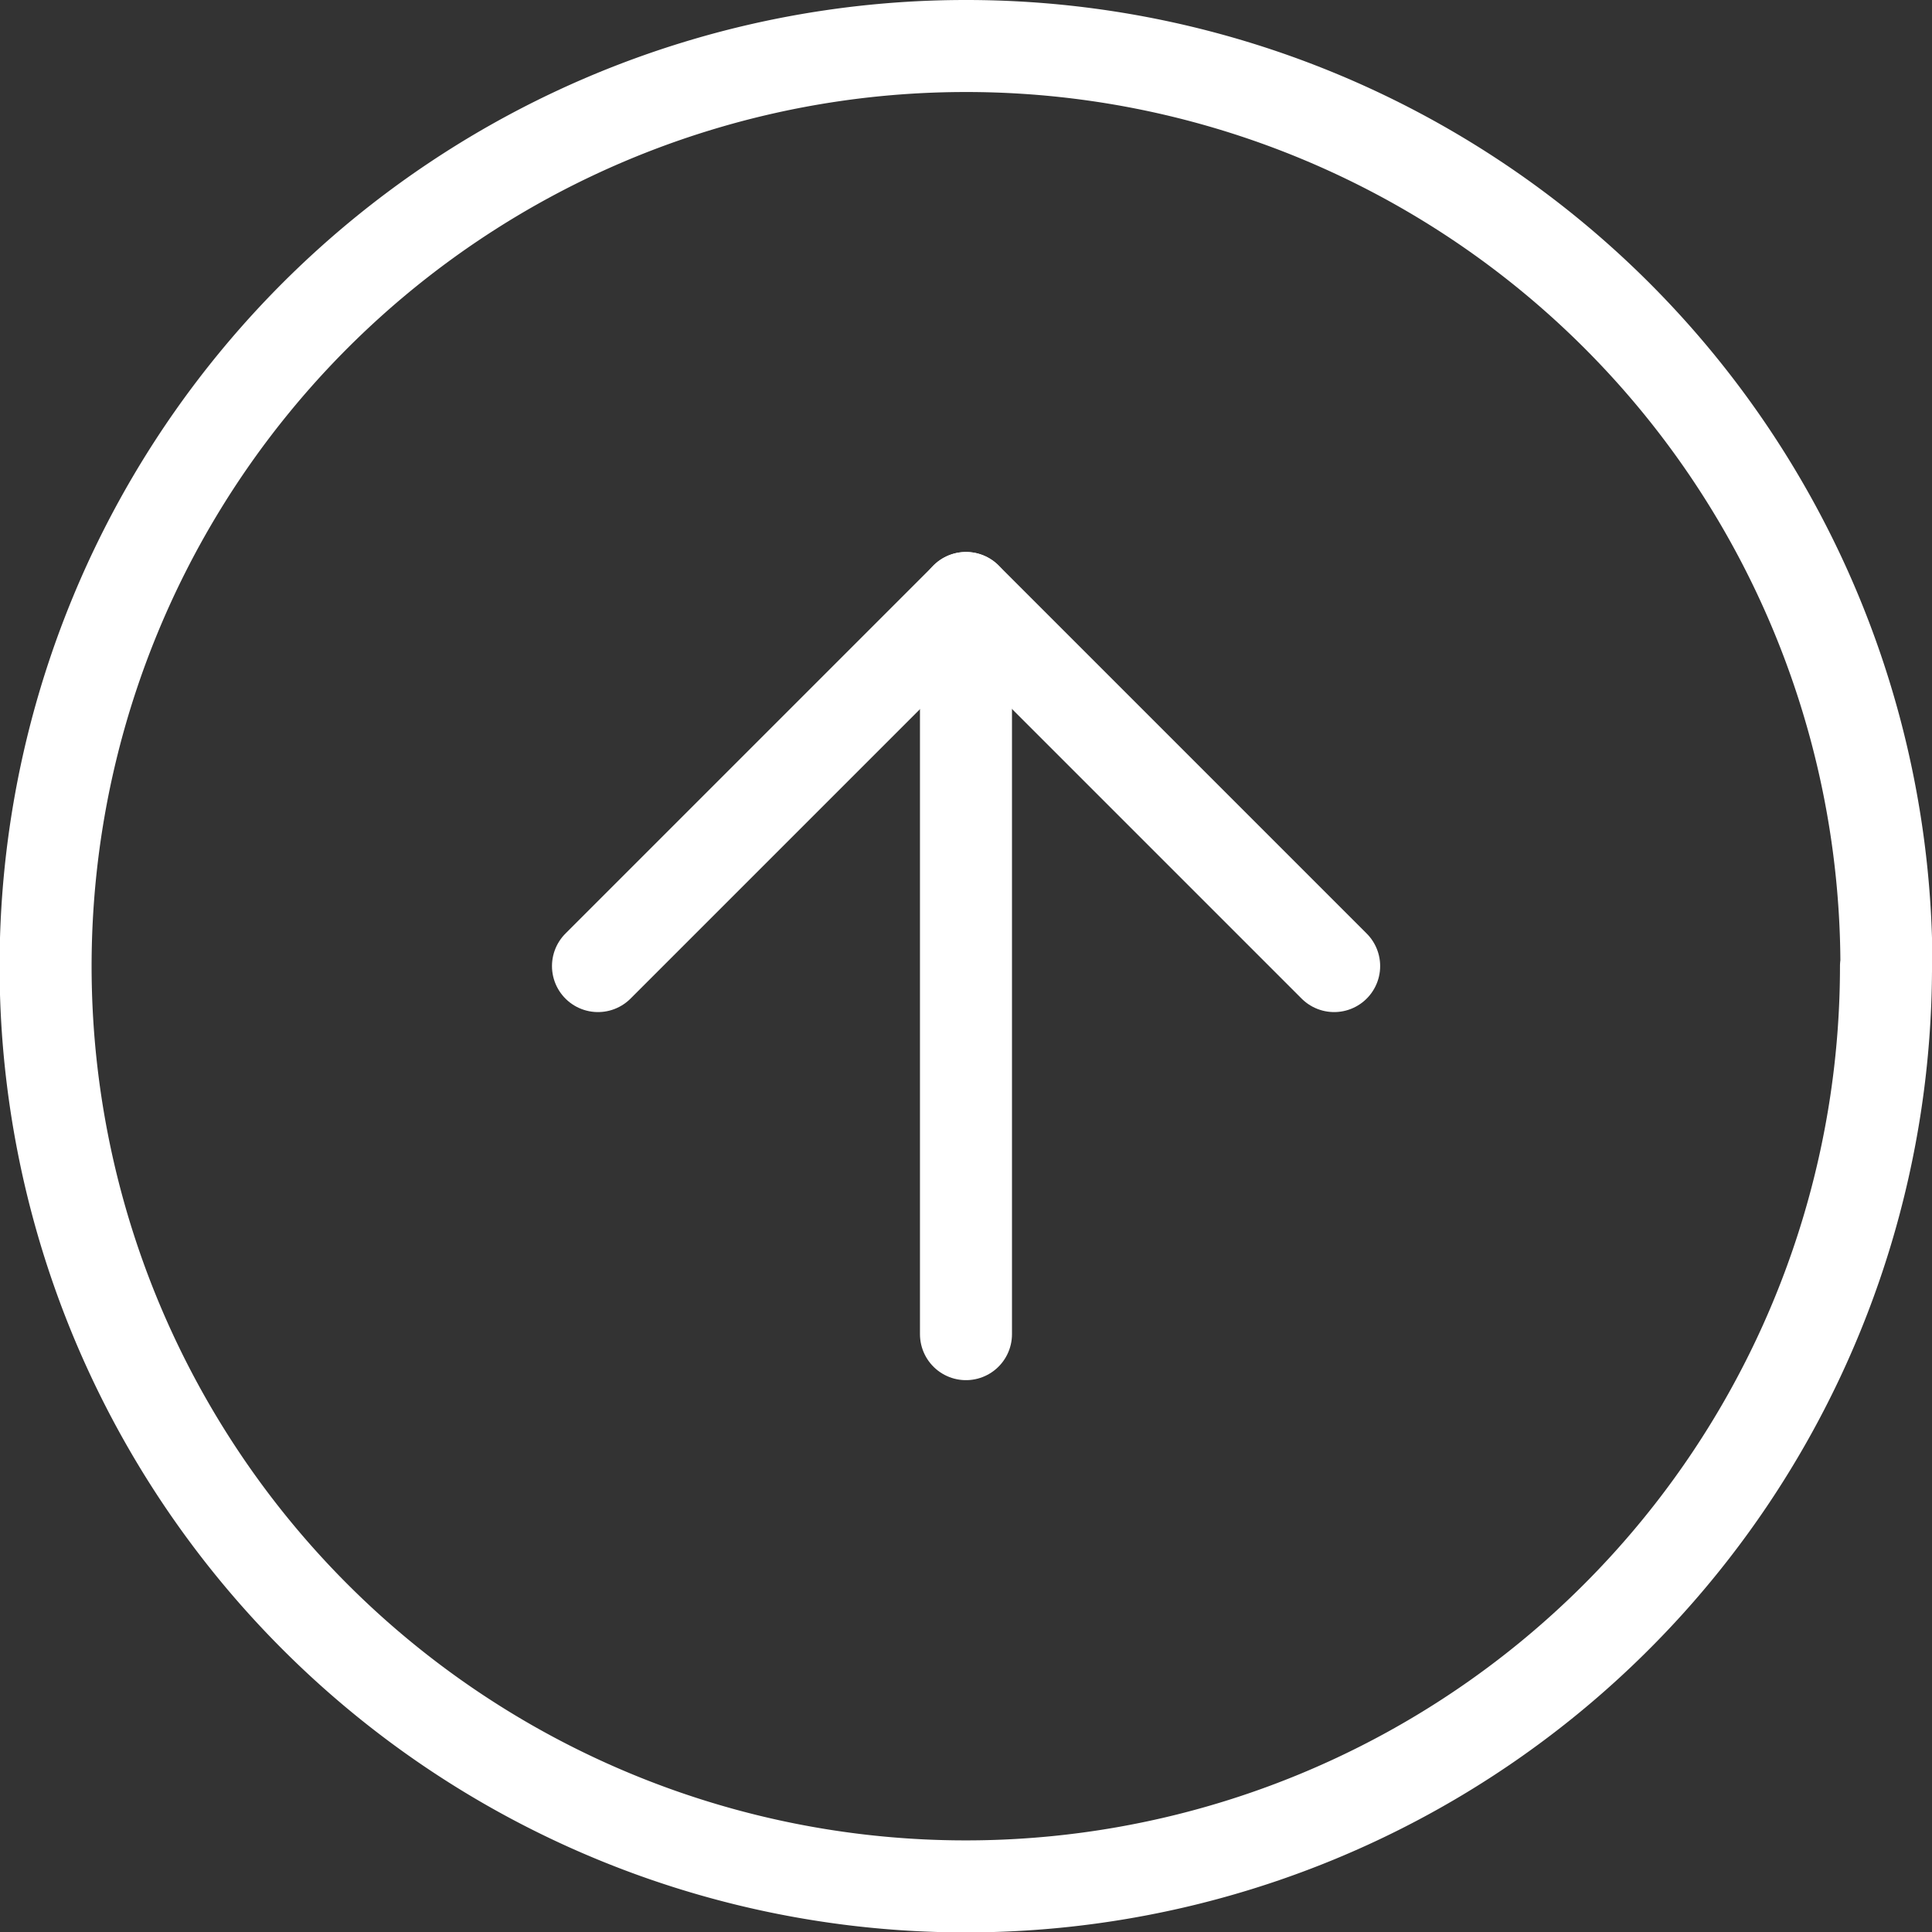 <svg xmlns="http://www.w3.org/2000/svg" width="41.991" height="41.991" viewBox="0 0 41.991 41.991">
  <rect x="0" y="0" width="41.991" height="41.991" fill="#333333" stroke="none"/>
  <g id="Icon_feather-arrow-up-circle" data-name="Icon feather-arrow-up-circle" transform="translate(-2 -2)">
    <path id="Path_47487" data-name="Path 47487" d="M42.991,23A20,20,0,1,1,23,3a20,20,0,0,1,20,20Z" transform="translate(0 0)" fill="none" stroke="#fff" stroke-linecap="round" stroke-linejoin="round" stroke-width="2"/>
    <path id="Path_47488" data-name="Path 47488" d="M28,20l-8-8-8,8" transform="translate(2.997 2.997)" fill="none" stroke="#fff" stroke-linecap="round" stroke-linejoin="round" stroke-width="2"/>
    <path id="Path_47489" data-name="Path 47489" d="M18,28V12" transform="translate(4.995 2.997)" fill="none" stroke="#fff" stroke-linecap="round" stroke-linejoin="round" stroke-width="2"/>
  </g>
</svg>
